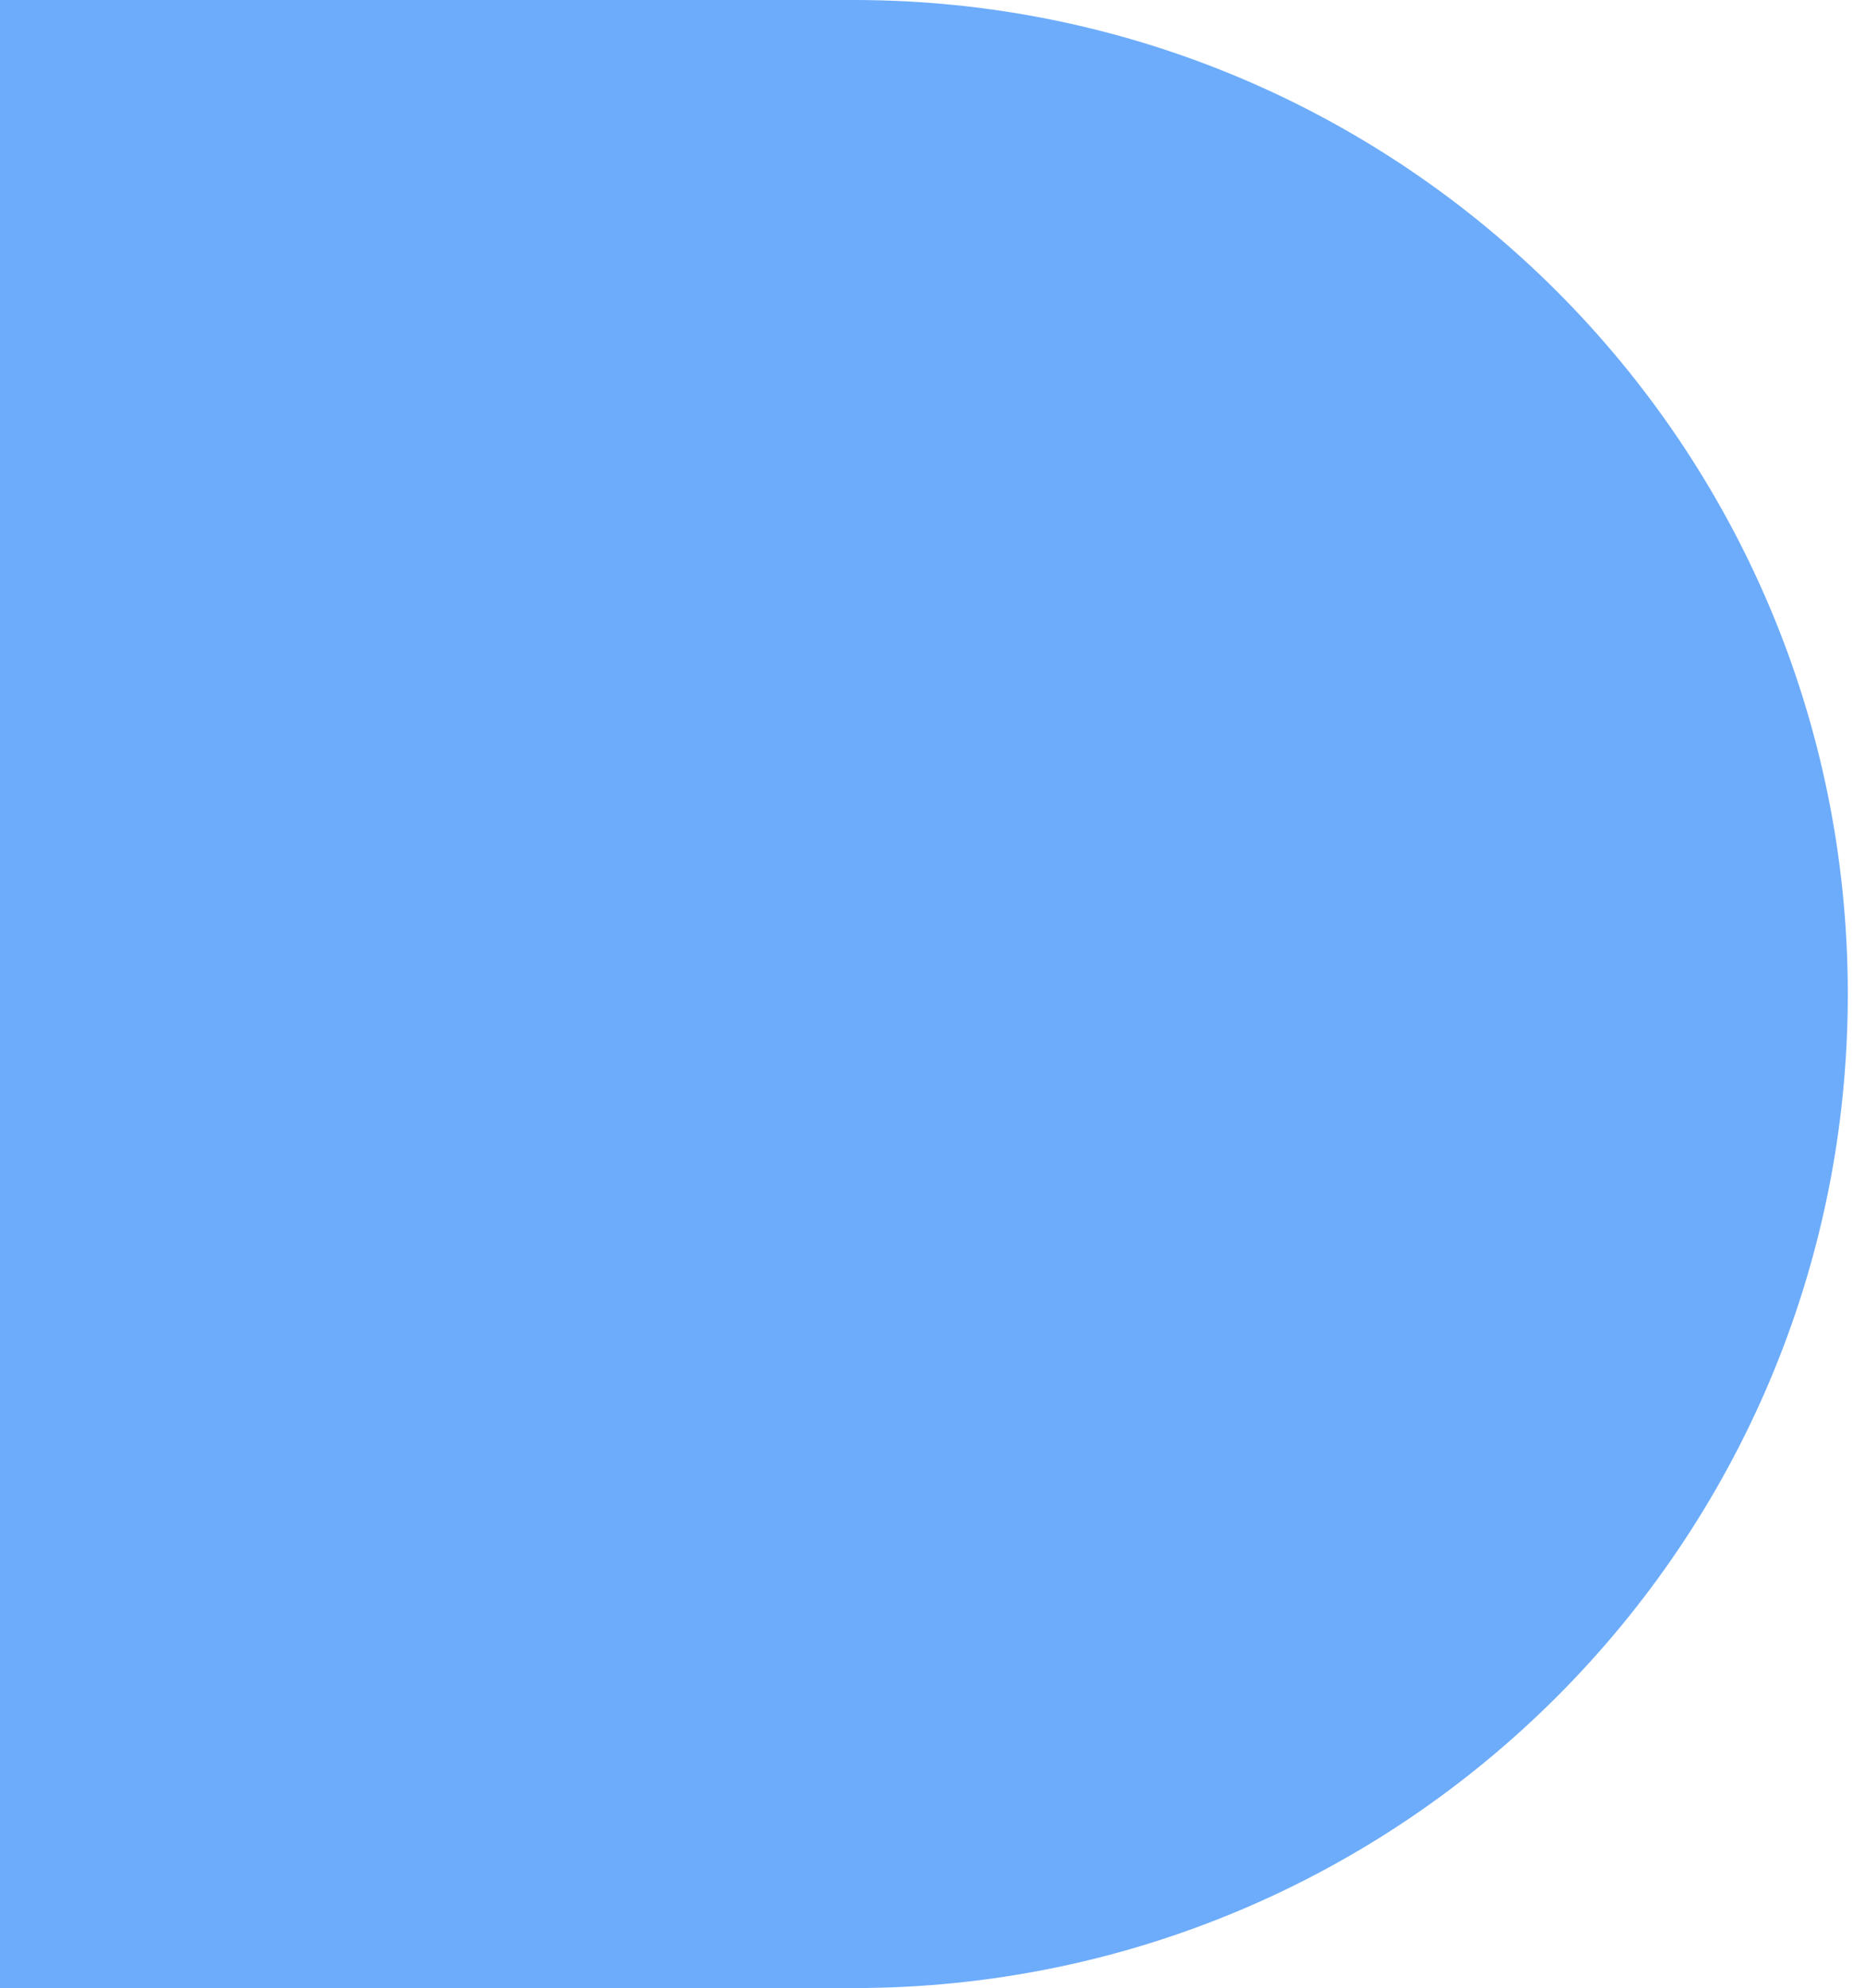 <svg xmlns="http://www.w3.org/2000/svg" width="106" height="113" viewBox="0 0 106 113" fill="none"><path fill-rule="evenodd" clip-rule="evenodd" d="M-0 0H48.523C79.728 0 105.023 25.296 105.023 56.5C105.023 87.704 79.728 113 48.523 113H-0V0Z" fill="#6CACFB"></path></svg>